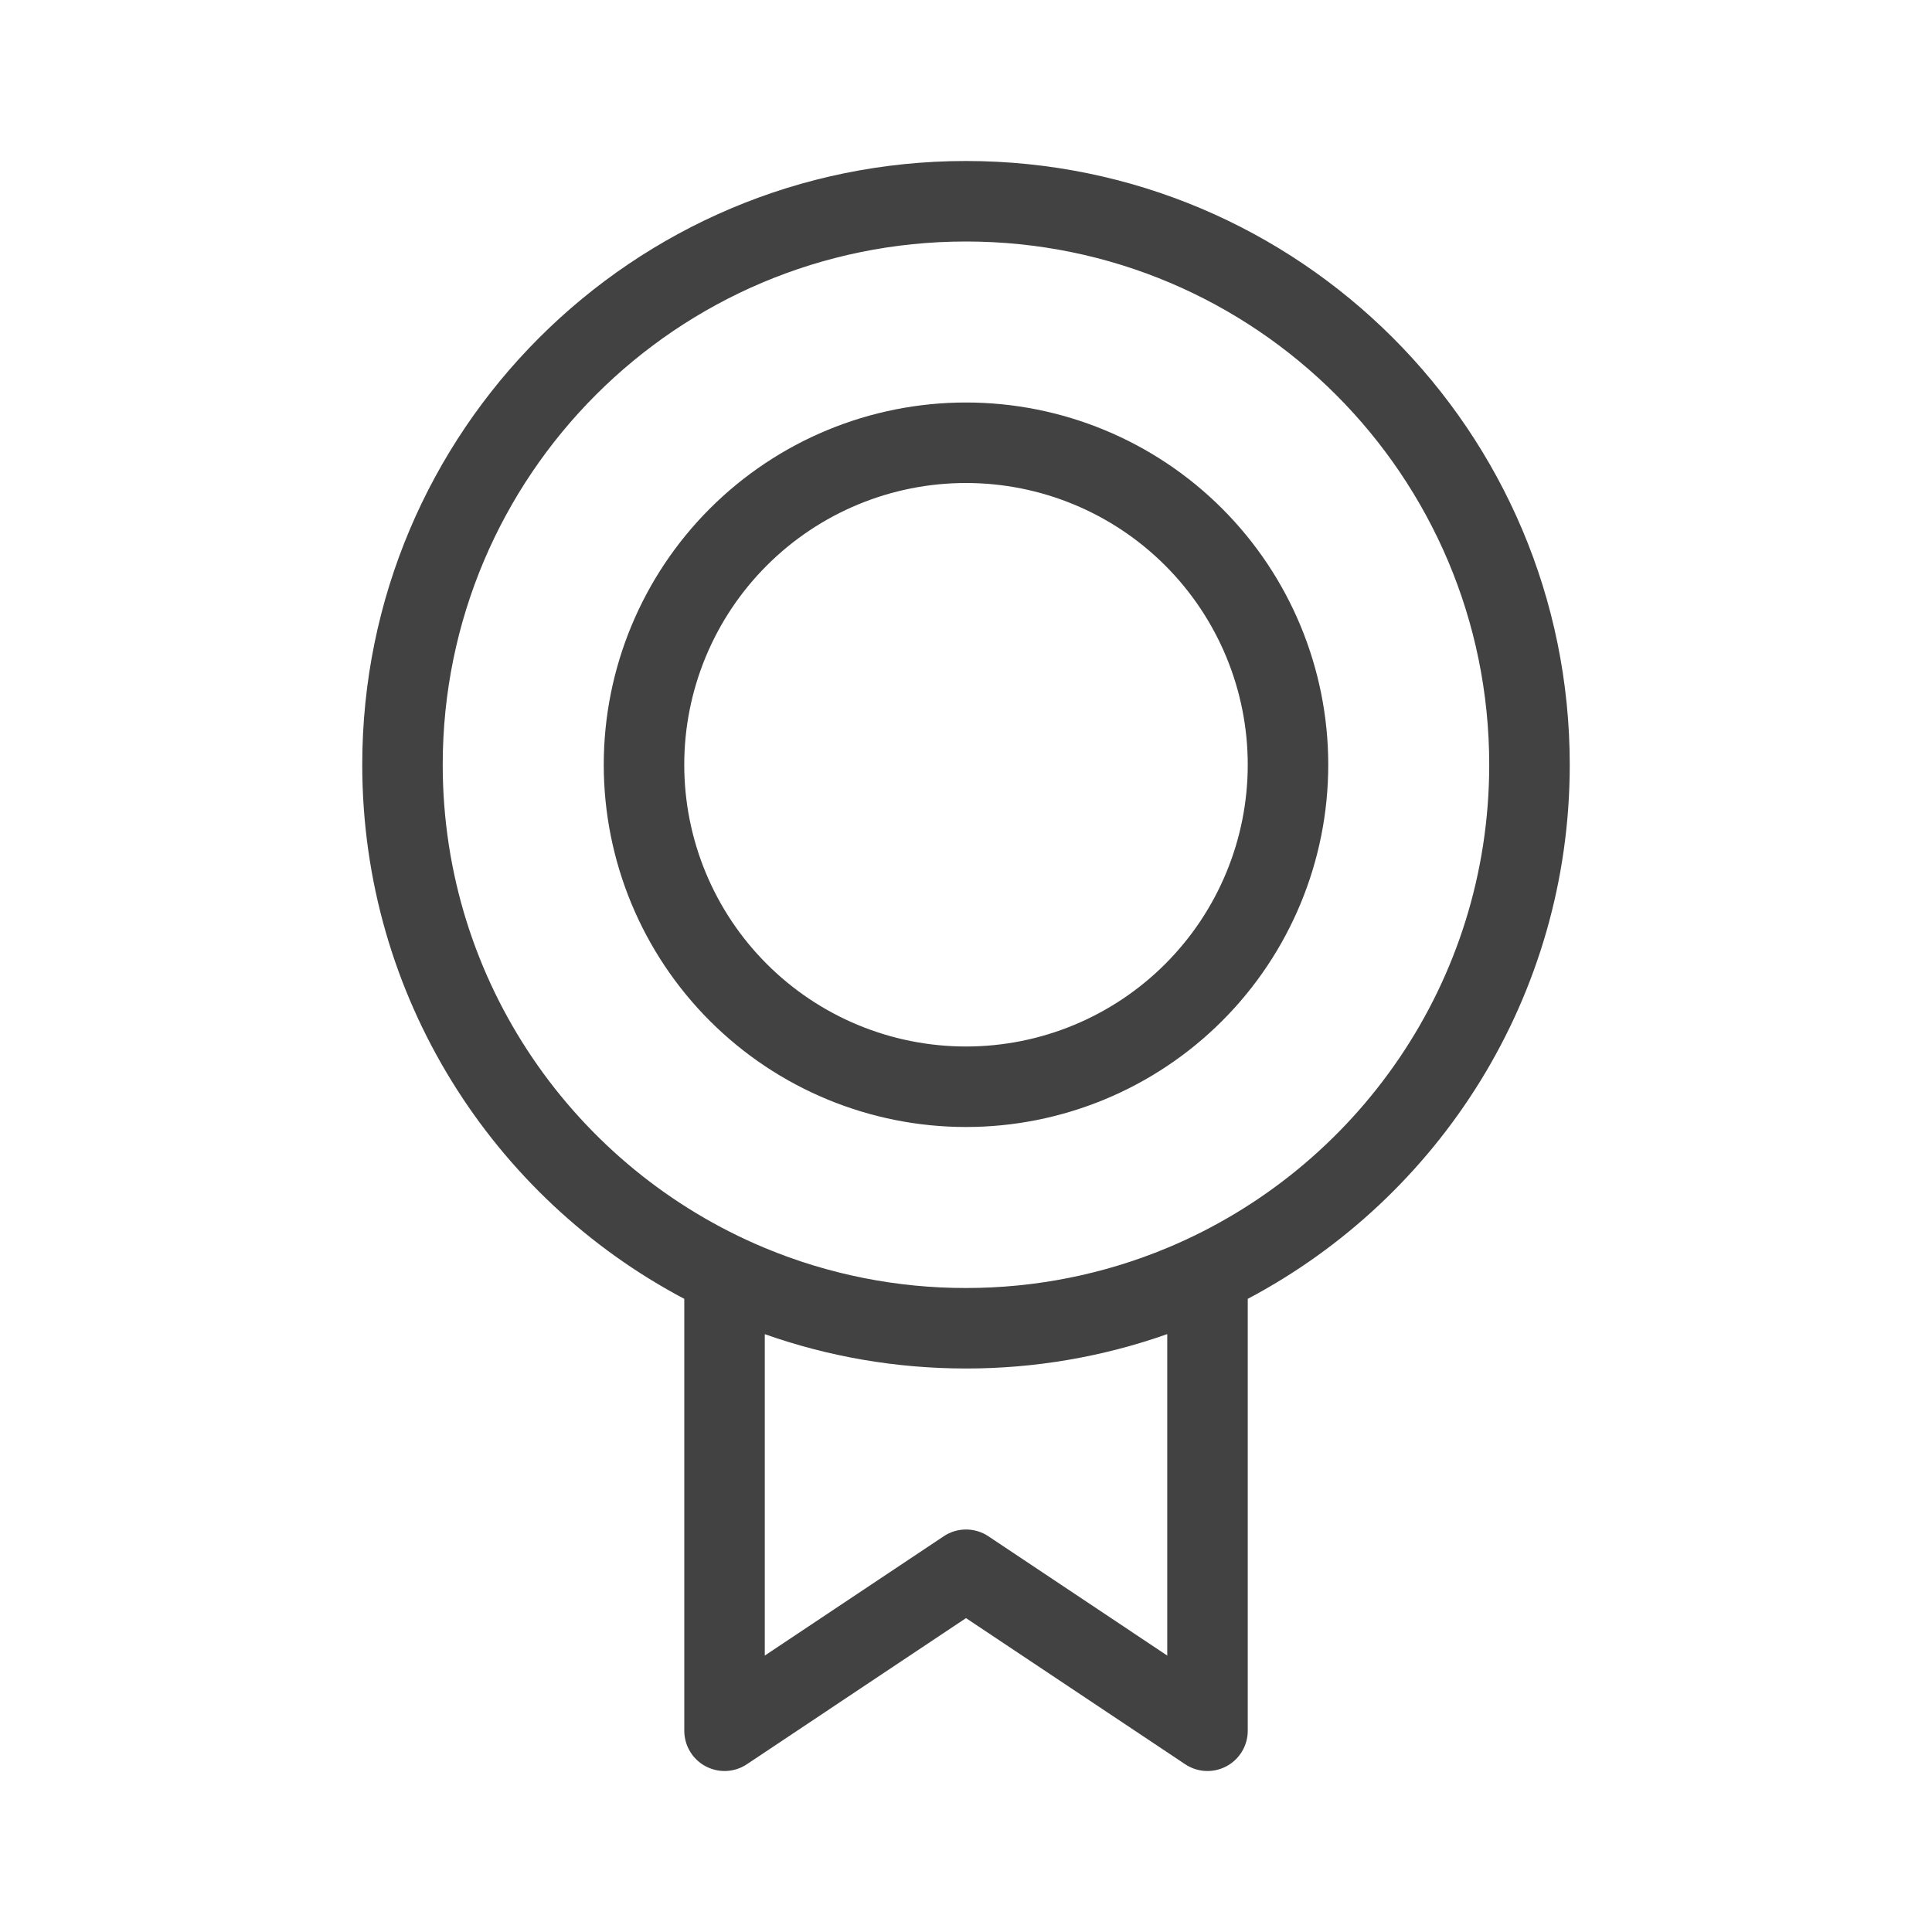 <svg fill="none" viewBox="0 0 60 60" height="60" width="60" xmlns="http://www.w3.org/2000/svg"><path fill="#424242" d="M29.999 7.5C21.024 7.5 13.749 14.775 13.749 23.75C13.749 30.505 17.871 36.299 23.738 38.75H23.75V38.755C25.73 39.58 27.855 40.003 30 40C32.145 40.002 34.27 39.579 36.25 38.754V38.75H36.26C42.126 36.299 46.249 30.505 46.249 23.75C46.249 14.775 38.974 7.5 29.999 7.5ZM38.75 40.337C44.696 37.191 48.75 30.944 48.75 23.75C48.75 13.395 40.355 5 30 5C19.645 5 11.25 13.395 11.25 23.75C11.25 30.945 15.304 37.195 21.251 40.337V53.75C21.251 53.976 21.313 54.198 21.429 54.392C21.545 54.587 21.712 54.746 21.912 54.852C22.111 54.959 22.336 55.01 22.562 54.999C22.788 54.988 23.007 54.916 23.195 54.79L30 50.252L36.806 54.79C36.995 54.916 37.213 54.988 37.439 54.999C37.665 55.01 37.89 54.959 38.09 54.852C38.289 54.746 38.456 54.587 38.572 54.392C38.689 54.198 38.75 53.976 38.75 53.75V40.337ZM36.25 41.432C34.242 42.141 32.129 42.502 30 42.5C27.809 42.5 25.706 42.125 23.751 41.434V51.415L29.308 47.71C29.513 47.573 29.754 47.5 30.001 47.5C30.248 47.5 30.49 47.573 30.695 47.71L36.25 51.415V41.432ZM30 15C28.851 15 27.713 15.226 26.651 15.666C25.59 16.106 24.625 16.75 23.813 17.563C23 18.375 22.356 19.34 21.916 20.401C21.476 21.463 21.25 22.601 21.25 23.75C21.25 24.899 21.476 26.037 21.916 27.099C22.356 28.16 23 29.125 23.813 29.937C24.625 30.75 25.59 31.394 26.651 31.834C27.713 32.274 28.851 32.5 30 32.5C32.321 32.5 34.546 31.578 36.187 29.937C37.828 28.296 38.75 26.071 38.75 23.75C38.75 21.429 37.828 19.204 36.187 17.563C34.546 15.922 32.321 15 30 15ZM18.75 23.75C18.75 20.766 19.935 17.905 22.045 15.795C24.155 13.685 27.016 12.5 30 12.5C32.984 12.5 35.845 13.685 37.955 15.795C40.065 17.905 41.25 20.766 41.25 23.75C41.25 26.734 40.065 29.595 37.955 31.705C35.845 33.815 32.984 35 30 35C27.016 35 24.155 33.815 22.045 31.705C19.935 29.595 18.75 26.734 18.75 23.75Z" clip-rule="evenodd" fill-rule="evenodd"></path></svg>
